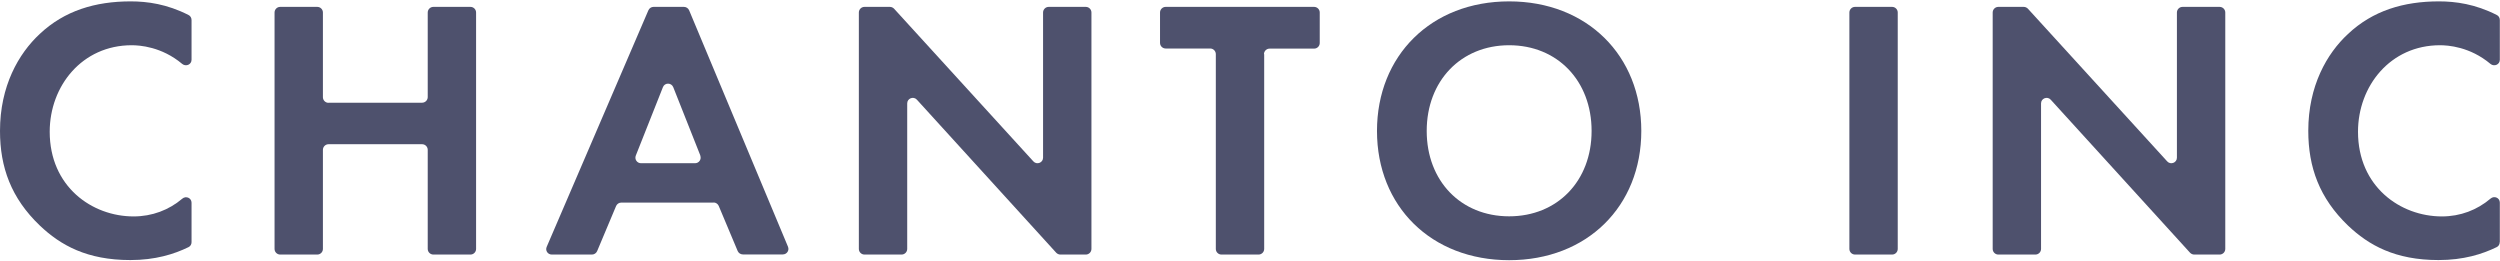 <svg width="1449" height="151" viewBox="0 0 1449 151" fill="none" xmlns="http://www.w3.org/2000/svg">
<path d="M111.02 140.37C111.02 141.61 110.37 142.72 109.26 143.24C100.85 147.34 89.96 150.73 75.55 150.73C50.39 150.73 35.07 142.13 23.08 130.72C6.45 114.82 0 96.95 0 75.9C0 49.82 10.76 31.11 23.01 19.7C37.42 6.15 55.28 0.8 75.75 0.8C85.4 0.8 96.81 2.36 109.26 8.69C110.37 9.21 111.02 10.38 111.02 11.62V34.63C111.02 37.44 107.76 38.81 105.61 37.05C93.68 27.01 80.83 26.22 76.34 26.22C47.52 26.22 28.81 49.89 28.81 76.35C28.81 108.17 53.32 125.44 77.44 125.44C88.14 125.44 97.91 121.73 105.67 115.14C107.82 113.32 111.02 114.75 111.02 117.49V140.43V140.37Z" fill="#4E516D"/>
<path d="M190.42 59.53H244.65C246.41 59.53 247.91 58.1 247.91 56.27V7.25C247.91 5.49 249.35 3.99 251.17 3.99H272.69C274.45 3.99 275.94 5.42 275.94 7.25V144.28C275.94 146.04 274.51 147.54 272.69 147.54H251.17C249.41 147.54 247.91 146.1 247.91 144.28V86.85C247.91 85.09 246.48 83.59 244.65 83.59H190.42C188.66 83.59 187.16 85.02 187.16 86.85V144.28C187.16 146.04 185.72 147.54 183.9 147.54H162.39C160.63 147.54 159.13 146.1 159.13 144.28V7.25C159.13 5.49 160.56 3.99 162.39 3.99H183.9C185.66 3.99 187.16 5.42 187.16 7.25V56.34C187.16 58.1 188.59 59.6 190.42 59.6V59.53Z" fill="#4E516D"/>
<path d="M413.69 117.42H360.1C358.8 117.42 357.63 118.2 357.1 119.38L346.09 145.58C345.57 146.75 344.39 147.54 343.09 147.54H319.82C317.47 147.54 315.9 145.19 316.88 143.04L375.811 5.95C376.331 4.77 377.51 3.99 378.75 3.99H396.411C397.721 3.99 398.891 4.77 399.411 5.95L456.71 142.97C457.63 145.12 456.06 147.47 453.71 147.47H430.57C429.27 147.47 428.09 146.69 427.57 145.52L416.561 119.31C416.031 118.14 414.861 117.35 413.561 117.35L413.69 117.42ZM405.931 90.17L390.22 50.54C389.11 47.8 385.27 47.8 384.22 50.54L368.51 90.17C367.66 92.32 369.23 94.6 371.51 94.6H402.87C405.15 94.6 406.71 92.32 405.87 90.17H405.931Z" fill="#4E516D"/>
<path d="M497.79 144.28V7.25C497.79 5.49 499.22 3.99 501.04 3.99H515.78C516.69 3.99 517.54 4.38 518.19 5.03L598.96 93.56C600.91 95.71 604.56 94.34 604.56 91.41V7.25C604.56 5.49 606 3.99 607.82 3.99H629.34C631.1 3.99 632.6 5.42 632.6 7.25V144.28C632.6 146.04 631.16 147.54 629.34 147.54H614.6C613.69 147.54 612.84 147.15 612.19 146.49L531.42 57.77C529.47 55.62 525.82 56.99 525.82 59.92V144.28C525.82 146.04 524.38 147.54 522.56 147.54H501.04C499.28 147.54 497.79 146.1 497.79 144.28Z" fill="#4E516D"/>
<path d="M732.72 31.37V144.28C732.72 146.04 731.28 147.54 729.46 147.54H707.94C706.18 147.54 704.69 146.1 704.69 144.28V31.37C704.69 29.61 703.25 28.11 701.43 28.11H675.61C673.85 28.11 672.35 26.68 672.35 24.85V7.25C672.35 5.49 673.79 3.99 675.61 3.99H761.66C763.42 3.99 764.92 5.42 764.92 7.25V24.92C764.92 26.68 763.49 28.18 761.66 28.18H735.85C734.09 28.18 732.59 29.61 732.59 31.44L732.72 31.37Z" fill="#4E516D"/>
<path d="M951.3 75.9C951.3 119.57 919.88 150.8 874.7 150.8C829.52 150.8 798.1 119.57 798.1 75.9C798.1 32.23 829.53 0.8 874.7 0.8C919.87 0.8 951.3 32.22 951.3 75.9ZM922.49 75.9C922.49 46.82 902.67 26.22 874.7 26.22C846.73 26.22 826.92 46.89 826.92 75.9C826.92 104.91 846.74 125.38 874.7 125.38C902.66 125.38 922.49 104.91 922.49 75.9Z" fill="#4E516D"/>
<path d="M1099.93 7.25V144.28C1099.93 146.04 1098.5 147.54 1096.67 147.54H1075.16C1073.4 147.54 1071.9 146.1 1071.9 144.28V7.25C1071.9 5.49 1073.33 3.99 1075.16 3.99H1096.67C1098.43 3.99 1099.93 5.42 1099.93 7.25Z" fill="#4E516D"/>
<path d="M1154.96 144.28V7.25C1154.96 5.49 1156.39 3.99 1158.22 3.99H1172.95C1173.86 3.99 1174.71 4.38 1175.36 5.03L1256.13 93.56C1258.09 95.71 1261.74 94.34 1261.74 91.41V7.25C1261.74 5.49 1263.17 3.99 1265 3.99H1286.51C1288.27 3.99 1289.77 5.42 1289.77 7.25V144.28C1289.77 146.04 1288.33 147.54 1286.51 147.54H1271.78C1270.86 147.54 1270.02 147.15 1269.36 146.49L1188.59 57.77C1186.64 55.62 1182.99 56.99 1182.99 59.92V144.28C1182.99 146.04 1181.55 147.54 1179.73 147.54H1158.22C1156.46 147.54 1154.96 146.1 1154.96 144.28Z" fill="#4E516D"/>
<path d="M1448.83 140.37C1448.83 141.61 1448.18 142.72 1447.07 143.24C1438.66 147.34 1427.78 150.73 1413.37 150.73C1388.21 150.73 1372.89 142.13 1360.89 130.72C1344.34 114.82 1337.88 96.95 1337.88 75.83C1337.88 49.82 1348.64 31.05 1360.89 19.7C1375.3 6.15 1393.16 0.8 1413.63 0.8C1423.28 0.8 1434.69 2.36 1447.14 8.69C1448.25 9.21 1448.9 10.38 1448.9 11.62V34.63C1448.9 37.44 1445.64 38.81 1443.49 37.05C1431.56 27.01 1418.72 26.22 1414.22 26.22C1385.4 26.22 1366.7 49.89 1366.7 76.35C1366.7 108.17 1391.21 125.44 1415.33 125.44C1426.02 125.44 1435.73 121.73 1443.55 115.08C1445.7 113.25 1448.9 114.69 1448.9 117.42V140.37H1448.83Z" fill="#4E516D"/>
</svg>
